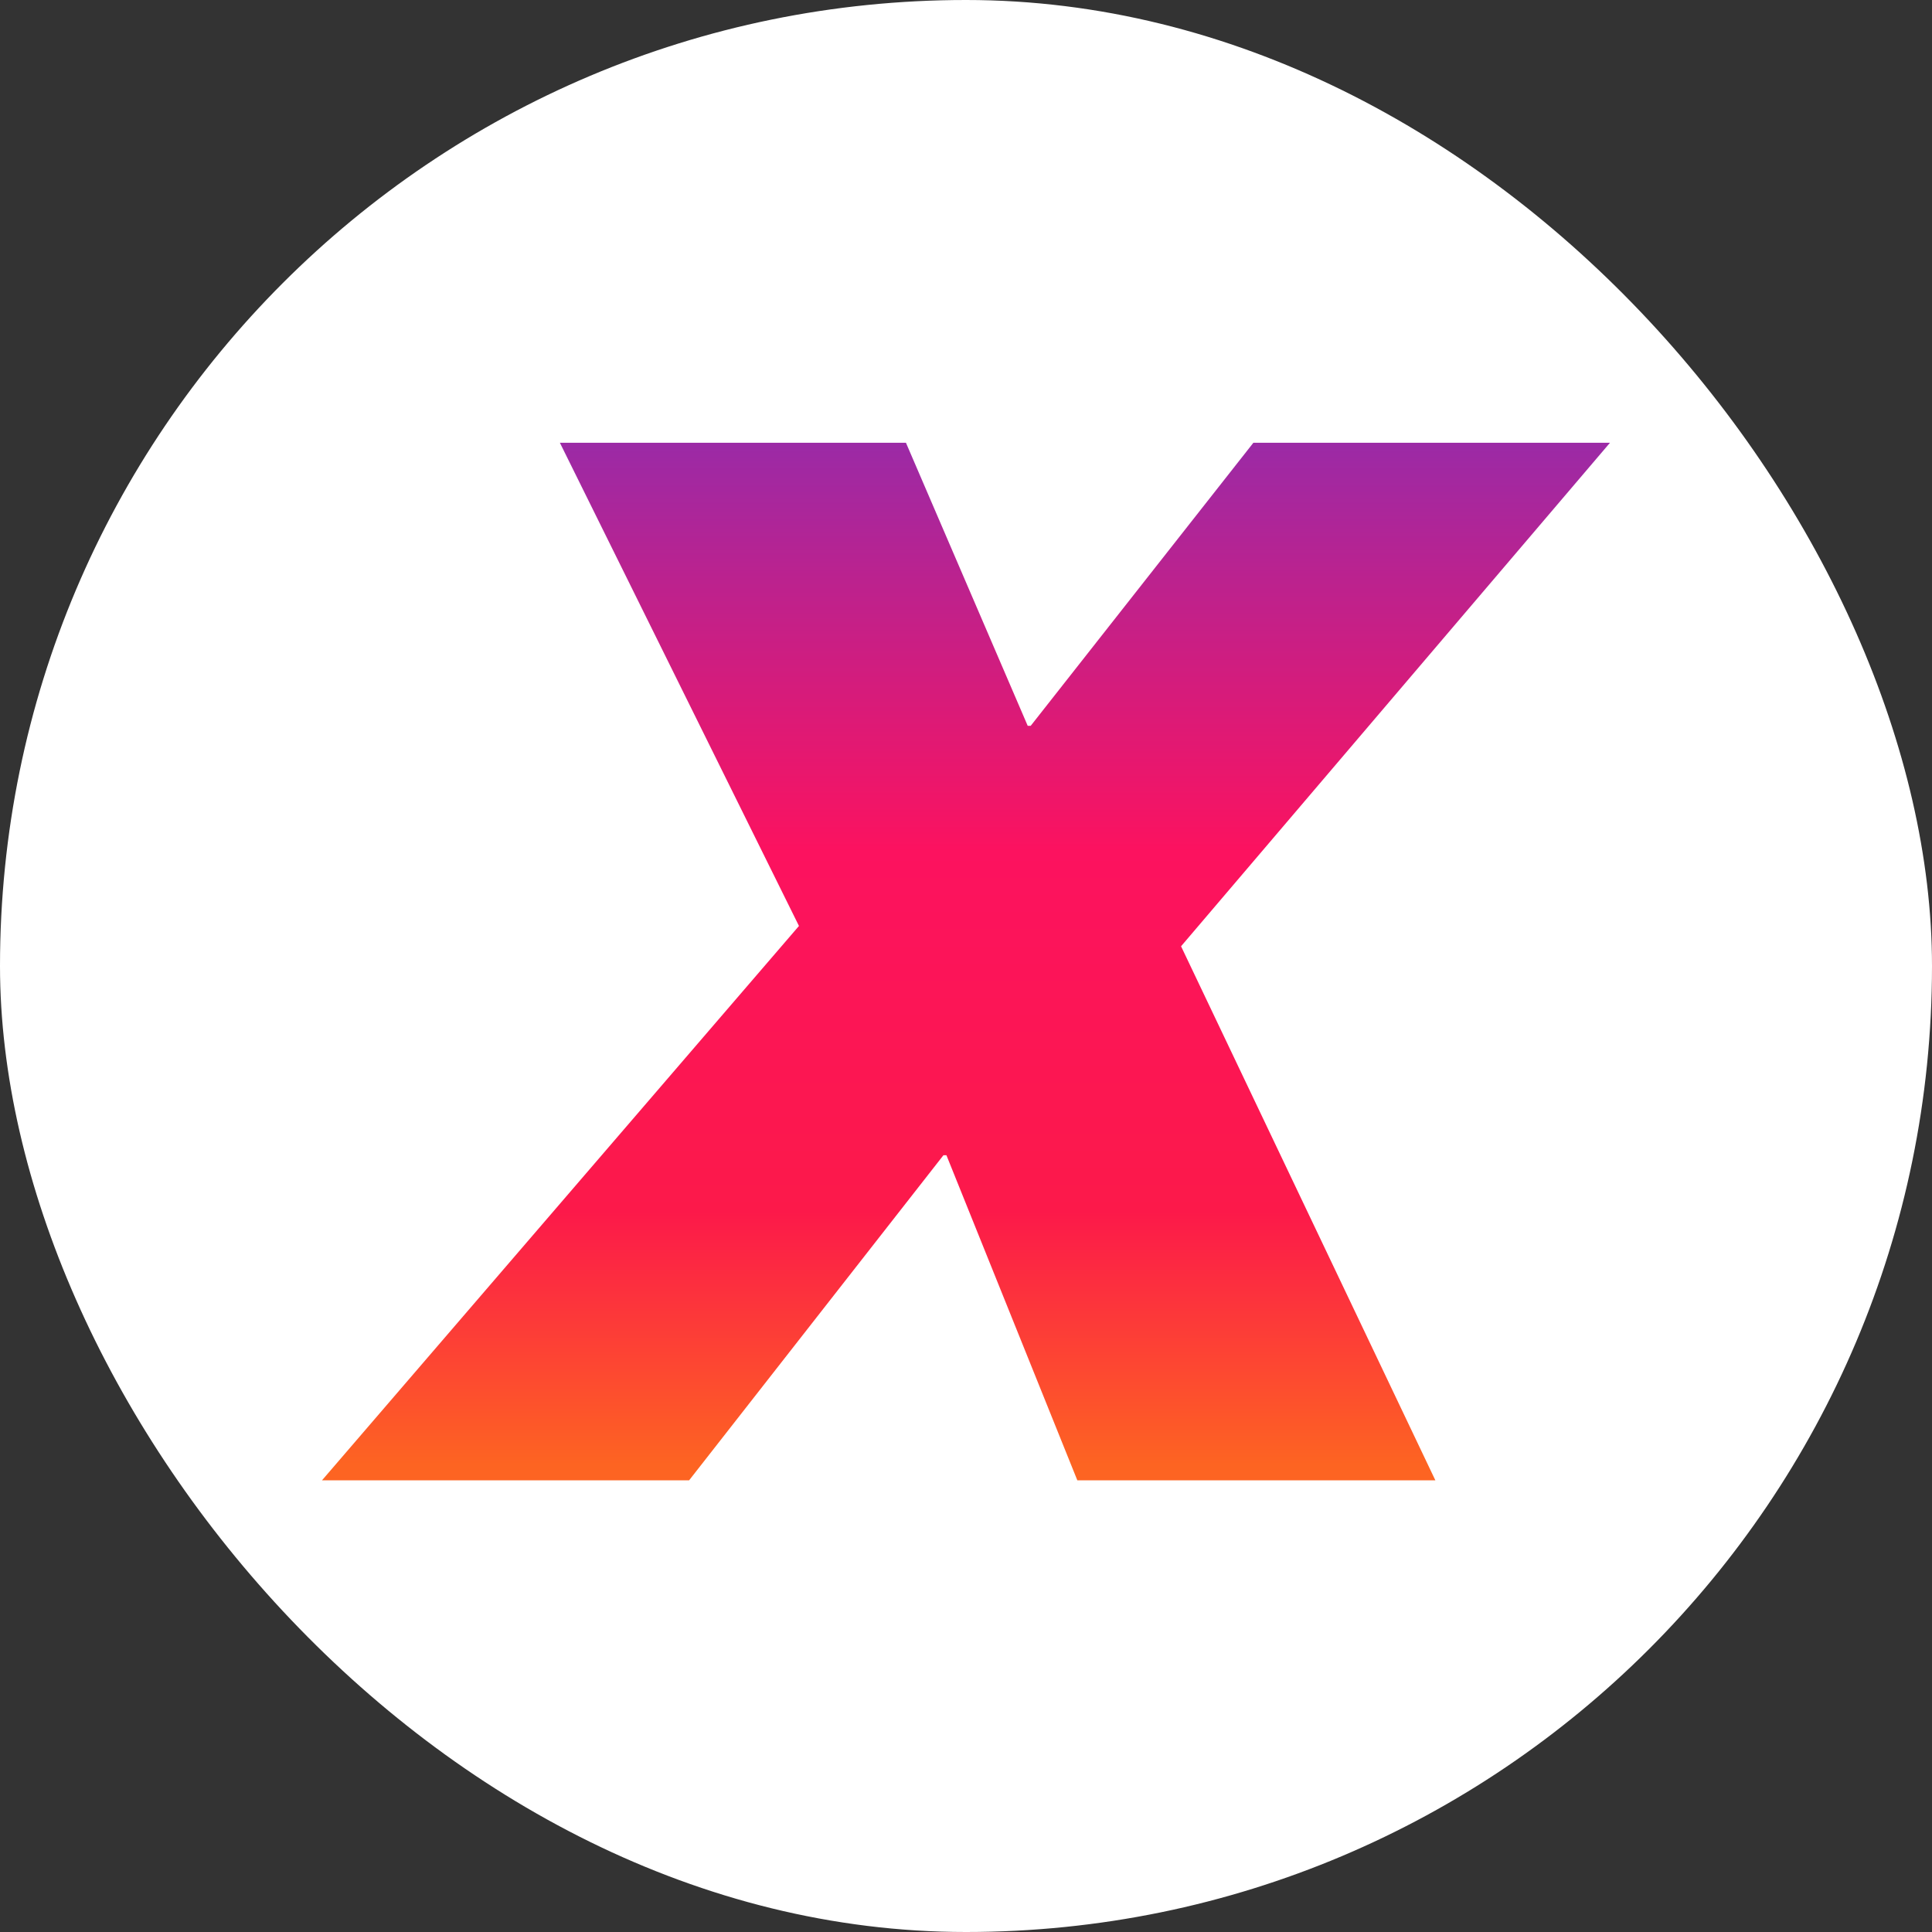 <svg width="48" height="48" viewBox="0 0 48 48" fill="none" xmlns="http://www.w3.org/2000/svg">
<rect x="0" y="0" width="48" height="48" fill="#333333" stroke="none"/>
<rect width="48" height="48" rx="24" fill="white"/>
<path d="M19.85 23.005L13.91 11H22.508L25.533 18.032H25.608L31.14 11H40L29.343 23.51L35.661 36.778H26.766L23.514 28.702H23.439L17.121 36.778H8L19.85 23.005Z" fill="url(#paint0_linear_12129_13951)"/>
<defs>
<linearGradient id="paint0_linear_12129_13951" x1="23.999" y1="36.779" x2="23.999" y2="10.998" gradientUnits="userSpaceOnUse">
<stop offset="0.015" stop-color="#FD6422"/>
<stop offset="0.26" stop-color="#FC194A"/>
<stop offset="0.605" stop-color="#FC125F"/>
<stop offset="1" stop-color="#9B2AA6"/>
</linearGradient>
</defs>
</svg>

